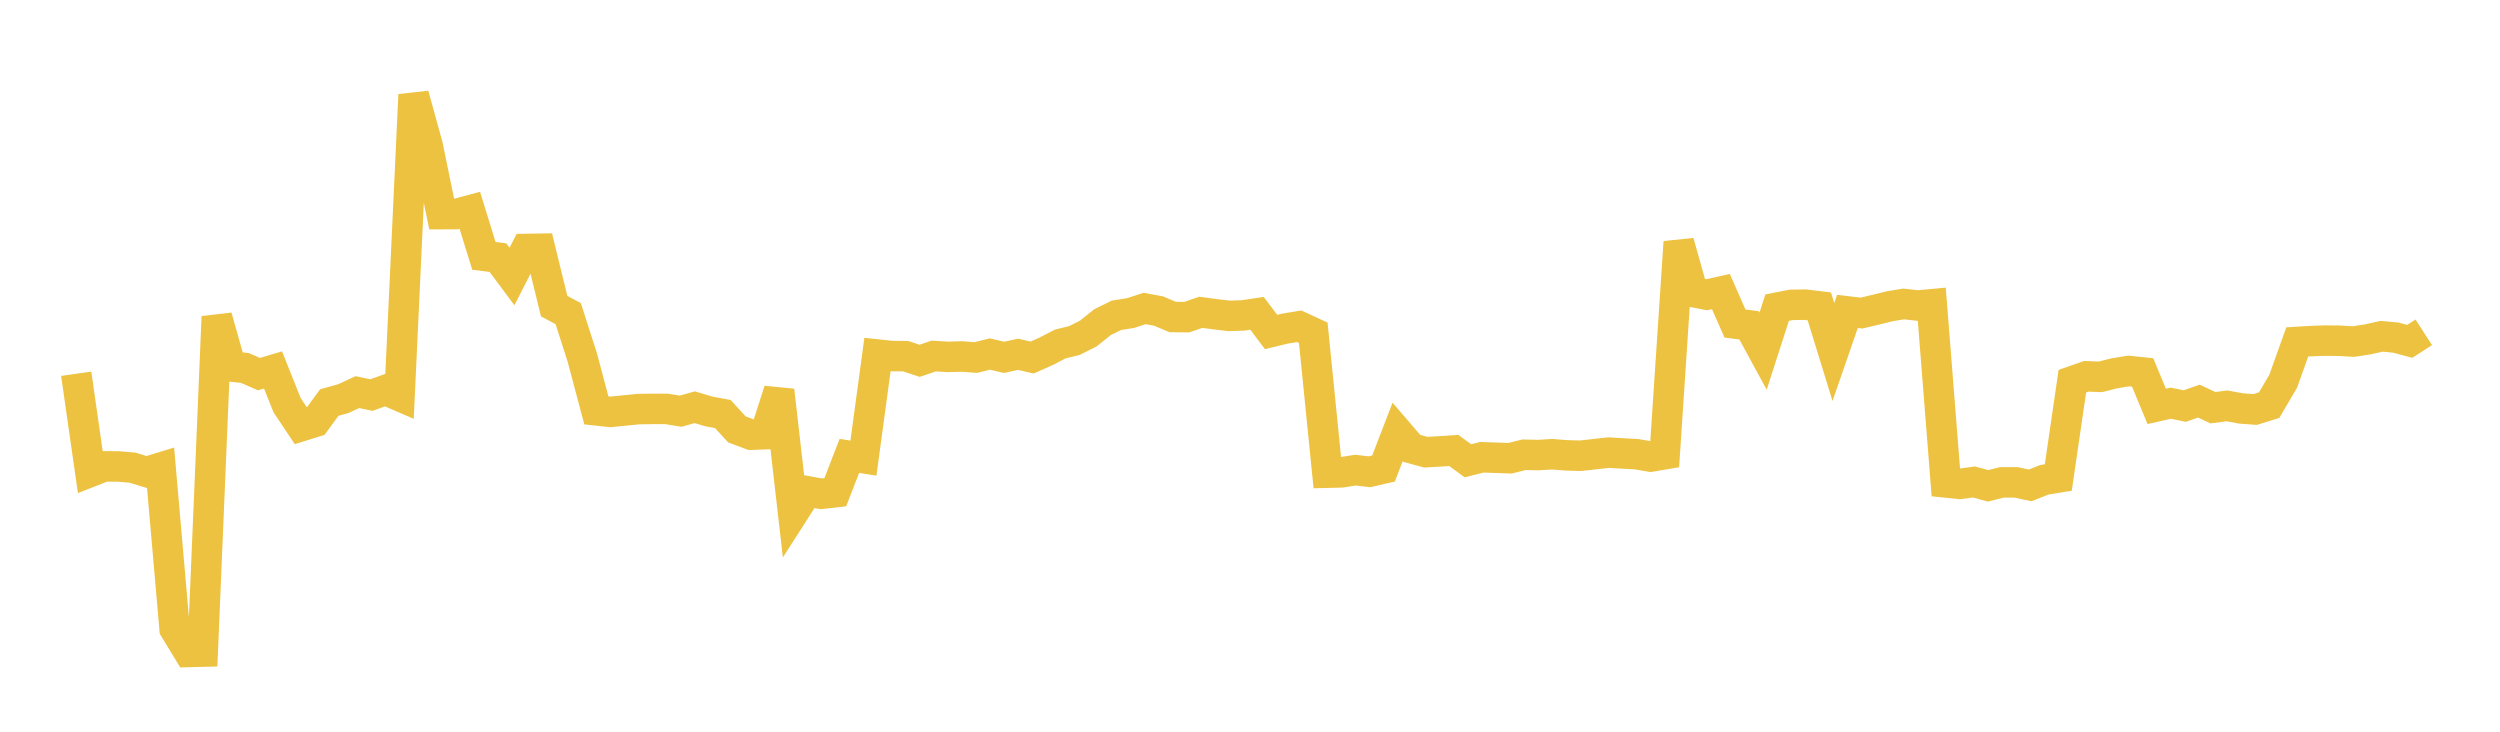 <svg width="164" height="48" xmlns="http://www.w3.org/2000/svg" xmlns:xlink="http://www.w3.org/1999/xlink"><path fill="none" stroke="rgb(237,194,64)" stroke-width="2" d="M5,24.519L5.922,30.955L6.844,30.594L7.766,30.599L8.689,30.679L9.611,30.96L10.533,30.677L11.455,41.257L12.377,42.77L13.299,42.746L14.222,20.776L15.144,24.038L16.066,24.139L16.988,24.542L17.91,24.268L18.832,26.577L19.754,27.96L20.677,27.672L21.599,26.409L22.521,26.15L23.443,25.724L24.365,25.916L25.287,25.585L26.21,25.984L27.132,6.216L28.054,9.555L28.976,14.047L29.898,14.043L30.82,13.796L31.743,16.783L32.665,16.9L33.587,18.138L34.509,16.332L35.431,16.317L36.353,20.082L37.275,20.575L38.198,23.449L39.12,26.92L40.042,27.021L40.964,26.929L41.886,26.836L42.808,26.824L43.731,26.825L44.653,26.975L45.575,26.714L46.497,26.99L47.419,27.162L48.341,28.168L49.263,28.516L50.186,28.484L51.108,25.611L52.03,33.664L52.952,32.226L53.874,32.394L54.796,32.288L55.719,29.905L56.641,30.053L57.563,23.258L58.485,23.357L59.407,23.365L60.329,23.669L61.251,23.355L62.174,23.411L63.096,23.385L64.018,23.453L64.94,23.224L65.862,23.442L66.784,23.242L67.707,23.454L68.629,23.045L69.551,22.567L70.473,22.341L71.395,21.878L72.317,21.138L73.24,20.683L74.162,20.538L75.084,20.236L76.006,20.405L76.928,20.796L77.85,20.806L78.772,20.487L79.695,20.611L80.617,20.722L81.539,20.692L82.461,20.555L83.383,21.777L84.305,21.554L85.228,21.404L86.15,21.829L87.072,31.009L87.994,30.987L88.916,30.841L89.838,30.949L90.76,30.735L91.683,28.336L92.605,29.41L93.527,29.663L94.449,29.612L95.371,29.55L96.293,30.227L97.216,29.997L98.138,30.029L99.06,30.06L99.982,29.831L100.904,29.852L101.826,29.798L102.749,29.87L103.671,29.898L104.593,29.796L105.515,29.692L106.437,29.746L107.359,29.796L108.281,29.954L109.204,29.797L110.126,15.879L111.048,19.156L111.97,19.334L112.892,19.126L113.814,21.224L114.737,21.341L115.659,23.038L116.581,20.181L117.503,19.999L118.425,19.986L119.347,20.098L120.269,23.09L121.192,20.428L122.114,20.538L123.036,20.321L123.958,20.091L124.88,19.94L125.802,20.043L126.725,19.958L127.647,31.649L128.569,31.744L129.491,31.618L130.413,31.871L131.335,31.642L132.257,31.645L133.18,31.843L134.102,31.476L135.024,31.324L135.946,25.007L136.868,24.686L137.79,24.721L138.713,24.487L139.635,24.337L140.557,24.432L141.479,26.658L142.401,26.45L143.323,26.637L144.246,26.312L145.168,26.745L146.09,26.625L147.012,26.795L147.934,26.863L148.856,26.577L149.778,25.009L150.701,22.43L151.623,22.375L152.545,22.343L153.467,22.353L154.389,22.408L155.311,22.266L156.234,22.059L157.156,22.145L158.078,22.393L159,21.8"></path></svg>